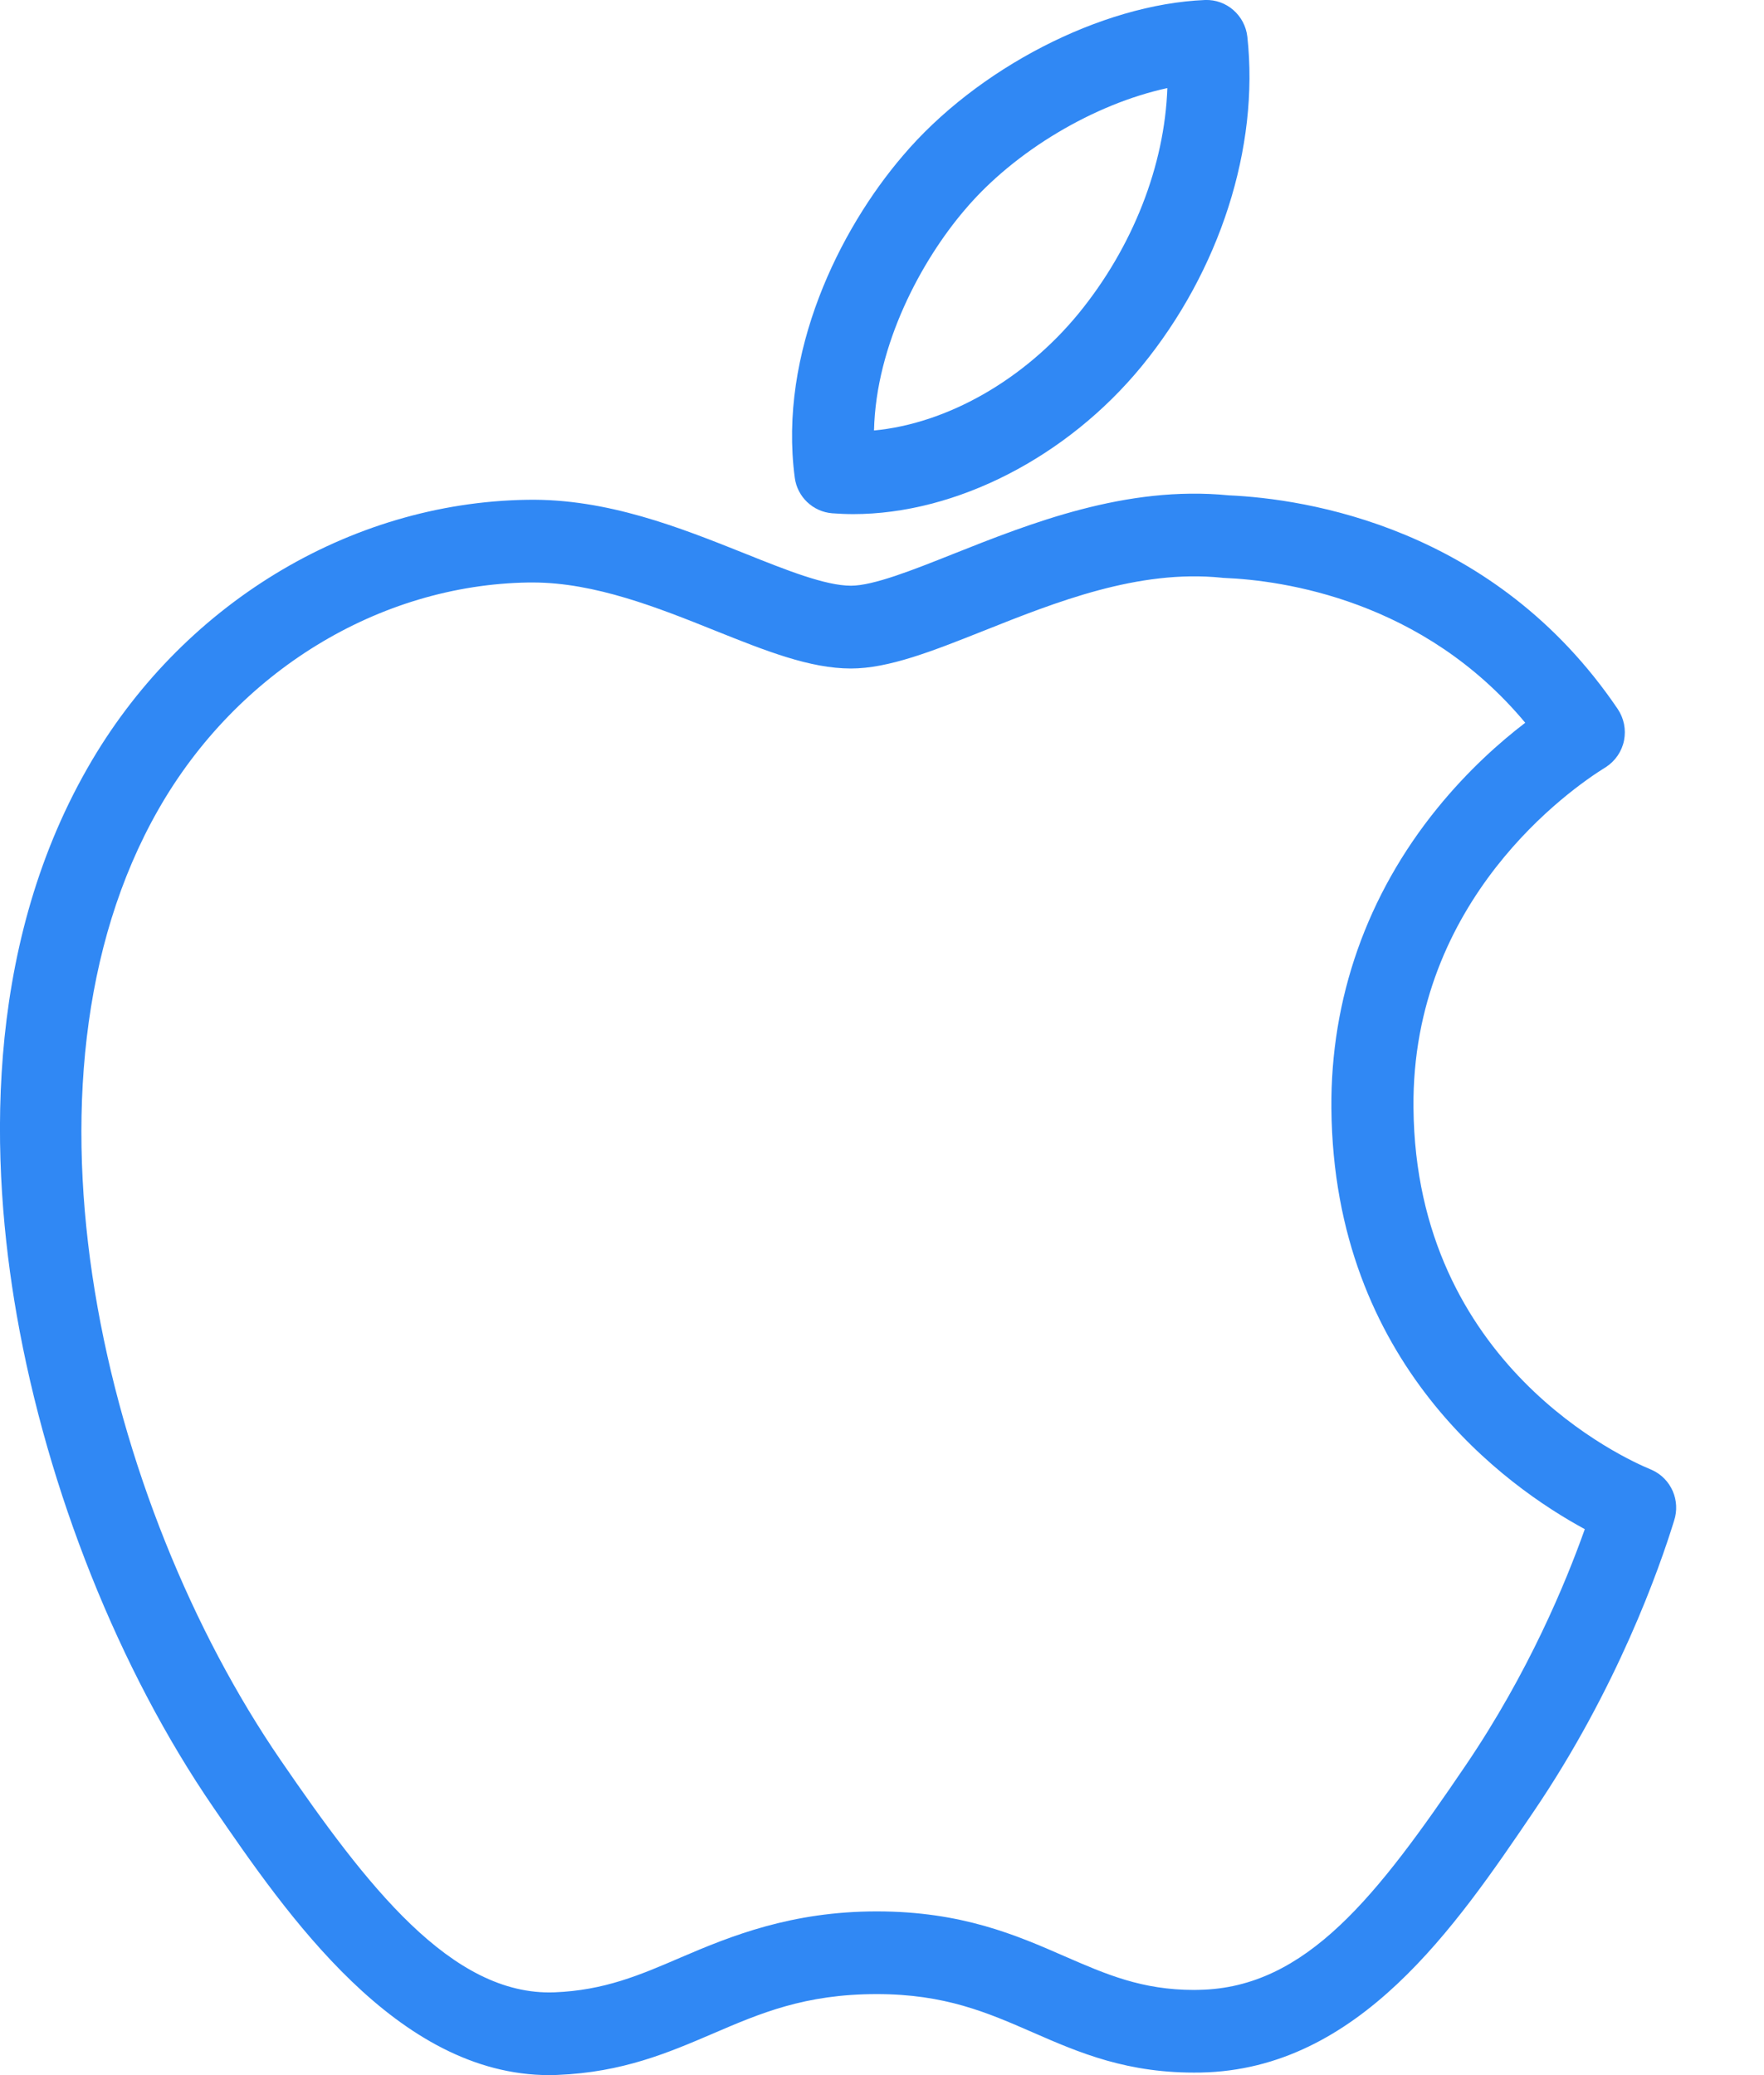 <svg width="17" height="20" viewBox="0 0 17 20" fill="none" xmlns="http://www.w3.org/2000/svg">
<g clip-path="url(#clip0_48_1196)">
<path d="M12.021 0.355C11.998 0.147 11.819 -0.008 11.613 0C10.611 0.041 9.413 0.66 8.7 1.502C8.093 2.211 7.501 3.397 7.659 4.602C7.683 4.789 7.834 4.932 8.02 4.947C8.087 4.952 8.155 4.955 8.223 4.955C9.21 4.955 10.281 4.41 11.004 3.528H11.004C11.757 2.607 12.137 1.42 12.021 0.355V0.355ZM10.395 3.021C9.868 3.664 9.124 4.083 8.423 4.149C8.442 3.319 8.883 2.507 9.299 2.021C9.779 1.453 10.55 1 11.25 0.849C11.224 1.594 10.918 2.381 10.395 3.021Z" fill="#3088F4"/>
<path d="M15.921 14.168C15.918 14.167 15.913 14.165 15.903 14.16C15.672 14.065 13.643 13.161 13.622 10.677C13.602 8.665 15.149 7.598 15.459 7.404L15.477 7.393C15.567 7.334 15.63 7.242 15.651 7.137C15.672 7.031 15.65 6.922 15.59 6.833C14.4 5.076 12.581 4.807 11.841 4.774C10.852 4.676 9.929 5.044 9.186 5.339C8.79 5.497 8.415 5.645 8.201 5.645C7.954 5.645 7.578 5.495 7.179 5.335C6.556 5.086 5.851 4.804 5.082 4.817C3.362 4.843 1.737 5.834 0.843 7.403C-0.172 9.179 -0.088 11.249 0.161 12.673C0.458 14.368 1.149 16.097 2.055 17.418C2.763 18.45 3.825 20 5.295 20C5.321 20 5.347 20 5.373 19.998C5.373 19.998 5.374 19.998 5.374 19.998C6.001 19.973 6.443 19.783 6.87 19.6C7.326 19.404 7.756 19.219 8.45 19.219C9.106 19.219 9.515 19.397 9.948 19.586C10.401 19.784 10.868 19.988 11.572 19.975C13.093 19.946 14.027 18.57 14.778 17.463C15.586 16.273 15.992 15.114 16.129 14.671L16.133 14.658C16.198 14.464 16.106 14.252 15.921 14.168ZM14.126 17.013C13.274 18.269 12.591 19.159 11.557 19.178C11.541 19.178 11.525 19.179 11.508 19.179C11.003 19.179 10.659 19.028 10.261 18.855C9.797 18.652 9.27 18.422 8.45 18.422C7.629 18.422 7.045 18.658 6.561 18.866C6.166 19.036 5.825 19.183 5.343 19.202C4.349 19.239 3.528 18.165 2.705 16.965C1.008 14.493 0.019 10.442 1.527 7.801C2.284 6.474 3.651 5.636 5.095 5.614C5.108 5.614 5.121 5.614 5.135 5.614C5.734 5.614 6.346 5.859 6.887 6.076C7.379 6.273 7.803 6.443 8.201 6.443C8.565 6.443 8.988 6.275 9.476 6.081C10.176 5.802 10.97 5.486 11.774 5.568C11.781 5.569 11.789 5.57 11.797 5.57C12.363 5.593 13.713 5.782 14.699 6.966C14.453 7.154 14.148 7.425 13.853 7.788C13.174 8.623 12.821 9.625 12.831 10.685C12.853 13.15 14.522 14.331 15.273 14.738C15.09 15.254 14.73 16.123 14.126 17.013L14.126 17.013Z" fill="#3088F4"/>
</g>
<defs>
<clipPath id="clip0_48_1196">
<rect width="16.154" height="20" fill="white"/>
</clipPath>
</defs>
</svg>
